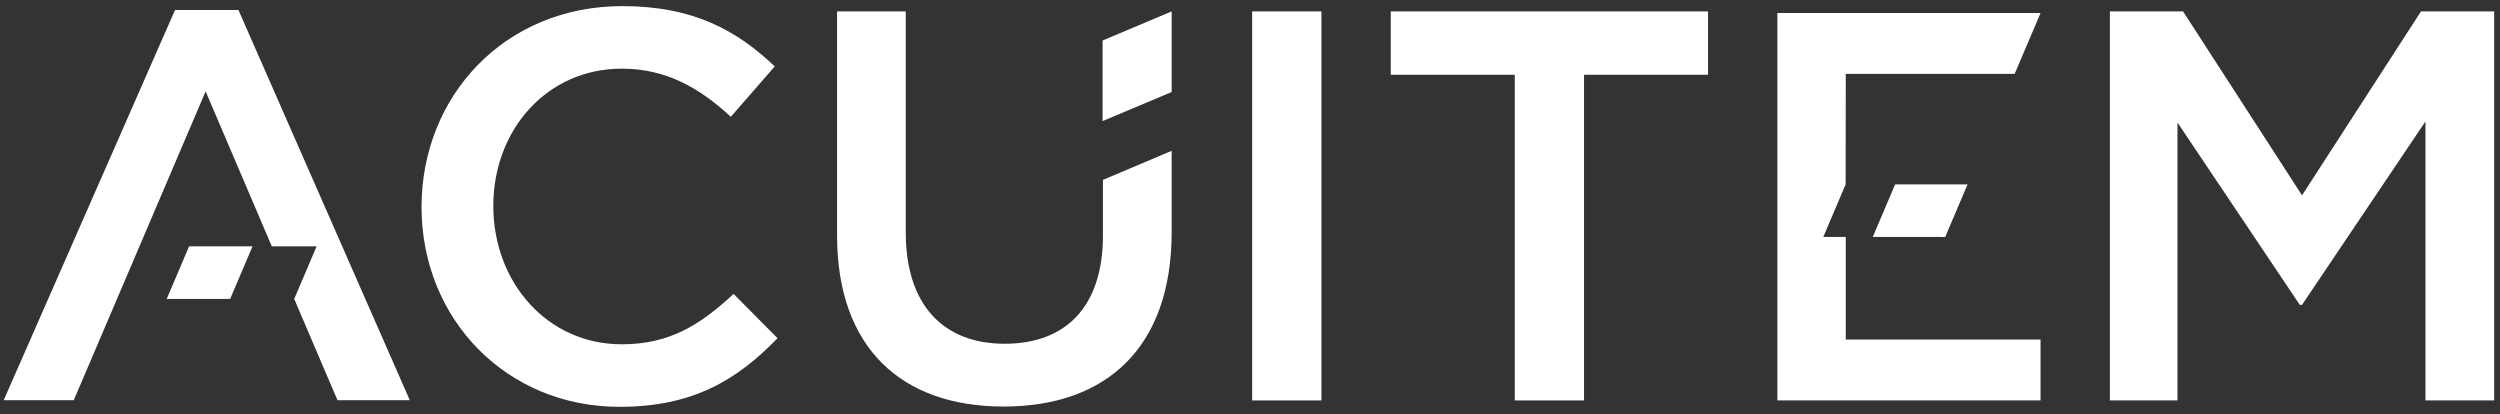 <svg width="748" height="124" xmlns="http://www.w3.org/2000/svg" xmlns:xlink="http://www.w3.org/1999/xlink" overflow="hidden"><rect width="100%" height="100%" fill="#333333" stroke="none"/><defs><clipPath id="clip0"><path d="M167 482 915 482 915 606 167 606Z" fill-rule="evenodd" clip-rule="evenodd"/></clipPath><clipPath id="clip1"><path d="M167 483 914 483 914 605 167 605Z" fill-rule="evenodd" clip-rule="evenodd"/></clipPath><clipPath id="clip2"><path d="M167 483 915 483 915 605 167 605Z" fill-rule="evenodd" clip-rule="evenodd"/></clipPath></defs><g clip-path="url(#clip0)" transform="translate(-167 -482)"><g clip-path="url(#clip1)"><g clip-path="url(#clip2)"><path d="M124.346 261.641 122.869 261.083 124.805 258.032 127.168 258.032ZM131.666 286.091 131.666 288.126 116.007 288.126 116.007 264.823 131.368 264.823 131.368 266.86 118.272 266.86 118.272 275.267 129.693 275.267 129.693 277.202 118.272 277.202 118.272 286.091Z" fill="#FFFFFF" transform="matrix(1.005 0 -0 1 51.616 367.416)"/><path d="M135.958 264.823 144.296 285.272 152.565 264.823 154.998 264.823 145.283 288.126 143.279 288.126 133.563 264.823Z" fill="#FFFFFF" transform="matrix(1.005 0 -0 1 51.616 367.416)"/><path d="M164.774 267.516 159.985 279.037 169.44 279.037ZM154.08 288.126 163.826 264.823 165.692 264.823 175.445 288.126 172.982 288.126 169.961 280.843 159.496 280.843 156.505 288.126Z" fill="#FFFFFF" transform="matrix(1.005 0 -0 1 51.616 367.416)"/><path d="M178.827 288.126 178.827 264.831 181.083 264.831 181.083 286.091 194.577 286.091 194.577 288.126Z" fill="#FFFFFF" transform="matrix(1.005 0 -0 1 51.616 367.416)"/><path d="M206.197 286.228C207.658 286.228 208.882 285.946 209.853 285.386 210.825 284.828 211.606 284.093 212.188 283.191 212.762 282.282 213.167 281.248 213.396 280.085 213.625 278.931 213.747 277.76 213.747 276.573L213.747 264.823 216.042 264.823 216.042 276.573C216.042 278.15 215.866 279.65 215.515 281.058 215.162 282.464 214.604 283.711 213.825 284.783 213.051 285.854 212.033 286.702 210.788 287.338 209.54 287.981 208.019 288.294 206.229 288.294 204.368 288.294 202.815 287.957 201.57 287.291 200.322 286.625 199.312 285.746 198.548 284.651 197.782 283.559 197.232 282.311 196.903 280.911 196.582 279.511 196.414 278.066 196.414 276.573L196.414 264.823 198.677 264.823 198.677 276.573C198.677 277.797 198.801 279 199.038 280.155 199.282 281.309 199.688 282.343 200.269 283.238 200.851 284.14 201.623 284.859 202.586 285.402 203.55 285.954 204.752 286.228 206.197 286.228" fill="#FFFFFF" transform="matrix(1.005 0 -0 1 51.616 367.416)"/><path d="M228.839 267.516 224.043 279.037 233.498 279.037ZM218.139 288.126 227.884 264.823 229.758 264.823 239.504 288.126 237.041 288.126 234.027 280.843 223.554 280.843 220.571 288.126Z" fill="#FFFFFF" transform="matrix(1.005 0 -0 1 51.616 367.416)"/><path d="M257.129 266.86 248.83 266.86 248.83 288.126 246.527 288.126 246.527 266.86 238.226 266.86 238.226 264.823 257.129 264.823Z" fill="#FFFFFF" transform="matrix(1.005 0 -0 1 51.616 367.416)"/><path d="M260.709 264.863 262.965 264.863 262.965 288.133 260.709 288.133Z" fill="#FFFFFF" transform="matrix(1.005 0 -0 1 51.616 367.416)"/><path d="M269.698 276.475C269.698 277.745 269.903 278.968 270.324 280.139 270.738 281.309 271.327 282.35 272.091 283.253 272.857 284.162 273.767 284.883 274.815 285.417 275.87 285.96 277.041 286.228 278.334 286.228 279.642 286.228 280.835 285.938 281.906 285.372 282.977 284.806 283.888 284.056 284.63 283.138 285.372 282.219 285.946 281.179 286.351 280.024 286.757 278.861 286.962 277.684 286.962 276.475 286.962 275.212 286.749 273.988 286.32 272.819 285.891 271.648 285.296 270.616 284.53 269.719 283.764 268.818 282.856 268.106 281.806 267.571 280.758 267.027 279.595 266.76 278.334 266.76 277.018 266.76 275.825 267.042 274.754 267.6 273.683 268.16 272.772 268.895 272.03 269.819 271.28 270.738 270.706 271.777 270.301 272.933 269.896 274.096 269.698 275.273 269.698 276.475M278.334 288.294C276.712 288.294 275.228 287.957 273.881 287.291 272.535 286.625 271.38 285.738 270.424 284.63 269.461 283.527 268.711 282.266 268.19 280.843 267.663 279.421 267.403 277.966 267.403 276.475 267.403 274.923 267.679 273.438 268.237 272.014 268.795 270.593 269.567 269.337 270.554 268.237 271.533 267.142 272.696 266.279 274.028 265.628 275.365 264.986 276.812 264.663 278.365 264.663 279.979 264.663 281.463 265.008 282.809 265.697 284.156 266.384 285.304 267.287 286.259 268.405 287.207 269.522 287.949 270.783 288.47 272.191 288.997 273.607 289.257 275.044 289.257 276.513 289.257 278.066 288.981 279.55 288.423 280.974 287.865 282.396 287.099 283.651 286.12 284.73 285.149 285.815 283.995 286.68 282.664 287.323 281.324 287.973 279.887 288.294 278.334 288.294" fill="#FFFFFF" transform="matrix(1.005 0 -0 1 51.616 367.416)"/><path d="M295.951 269.093 295.951 288.126 293.687 288.126 293.687 264.823 295.461 264.823 310.883 284.225 310.883 264.863 313.155 264.863 313.155 288.126 311.181 288.126Z" fill="#FFFFFF" transform="matrix(1.005 0 -0 1 51.616 367.416)"/><path d="M326.673 278.15 336.22 278.15 336.22 280.224 326.673 280.224Z" fill="#FFFFFF" transform="matrix(1.005 0 -0 1 51.616 367.416)"/><path d="M370.391 288.126 370.391 268.993 361.884 283.796 360.536 283.796 352.008 268.993 352.008 288.126 349.744 288.126 349.744 264.831 352.076 264.831 361.194 280.774 370.322 264.831 372.654 264.831 372.654 288.126Z" fill="#FFFFFF" transform="matrix(1.005 0 -0 1 51.616 367.416)"/><path d="M379.379 276.475C379.379 277.745 379.585 278.968 379.998 280.139 380.419 281.309 381.009 282.35 381.772 283.253 382.538 284.162 383.449 284.883 384.496 285.417 385.552 285.96 386.715 286.228 388.008 286.228 389.324 286.228 390.516 285.938 391.587 285.372 392.659 284.806 393.569 284.056 394.311 283.138 395.052 282.219 395.626 281.179 396.031 280.024 396.438 278.861 396.644 277.684 396.644 276.475 396.644 275.212 396.43 273.988 396.001 272.819 395.573 271.648 394.975 270.616 394.212 269.719 393.446 268.818 392.535 268.106 391.488 267.571 390.44 267.027 389.277 266.76 388.008 266.76 386.699 266.76 385.505 267.042 384.436 267.6 383.357 268.16 382.454 268.895 381.712 269.819 380.962 270.738 380.388 271.777 379.982 272.933 379.577 274.096 379.379 275.273 379.379 276.475M388.008 288.294C386.394 288.294 384.91 287.957 383.562 287.291 382.217 286.625 381.061 285.738 380.098 284.63 379.14 283.527 378.392 282.266 377.871 280.843 377.345 279.421 377.084 277.966 377.084 276.475 377.084 274.923 377.358 273.438 377.916 272.014 378.477 270.593 379.248 269.337 380.235 268.237 381.214 267.142 382.377 266.279 383.709 265.628 385.047 264.986 386.492 264.663 388.045 264.663 389.66 264.663 391.143 265.008 392.49 265.697 393.836 266.384 394.983 267.287 395.933 268.405 396.889 269.522 397.623 270.783 398.152 272.191 398.679 273.607 398.939 275.044 398.939 276.513 398.939 278.066 398.663 279.55 398.105 280.974 397.547 282.396 396.781 283.651 395.802 284.73 394.83 285.815 393.675 286.68 392.345 287.323 391.006 287.973 389.561 288.294 388.008 288.294" fill="#FFFFFF" transform="matrix(1.005 0 -0 1 51.616 367.416)"/><path d="M420.104 276.444C420.104 275.044 419.907 273.759 419.517 272.588 419.125 271.419 418.546 270.409 417.796 269.553 417.038 268.703 416.111 268.037 415.019 267.571 413.924 267.097 412.671 266.86 411.247 266.86L405.633 266.86 405.633 286.091 411.247 286.091C412.692 286.091 413.963 285.846 415.072 285.356 416.174 284.859 417.099 284.185 417.841 283.322 418.591 282.456 419.149 281.44 419.531 280.269 419.915 279.1 420.104 277.821 420.104 276.444M403.369 288.126 403.369 264.823 411.247 264.823C413.105 264.823 414.735 265.139 416.135 265.742 417.535 266.363 418.698 267.189 419.631 268.245 420.565 269.292 421.26 270.524 421.712 271.93 422.178 273.346 422.408 274.854 422.408 276.444 422.408 278.218 422.141 279.826 421.62 281.256 421.091 282.687 420.349 283.911 419.386 284.928 418.422 285.946 417.251 286.733 415.875 287.291 414.498 287.849 412.953 288.126 411.247 288.126Z" fill="#FFFFFF" transform="matrix(1.005 0 -0 1 51.616 367.416)"/><path d="M435.268 261.641 433.791 261.083 435.726 258.032 438.09 258.032ZM442.588 286.091 442.588 288.126 426.937 288.126 426.937 264.823 442.29 264.823 442.29 266.86 429.201 266.86 429.201 275.267 440.622 275.267 440.622 277.202 429.201 277.202 429.201 286.091Z" fill="#FFFFFF" transform="matrix(1.005 0 -0 1 51.616 367.416)"/><path d="M447.047 288.126 447.047 264.831 449.313 264.831 449.313 286.091 462.806 286.091 462.806 288.126Z" fill="#FFFFFF" transform="matrix(1.005 0 -0 1 51.616 367.416)"/><path d="M466.417 264.863 468.681 264.863 468.681 288.133 466.417 288.133Z" fill="#FFFFFF" transform="matrix(1.005 0 -0 1 51.616 367.416)"/><path d="M488.272 269.193C487.614 268.45 486.734 267.845 485.624 267.387 484.523 266.929 483.284 266.7 481.907 266.7 479.827 266.7 478.319 267.089 477.379 267.861 476.438 268.642 475.964 269.698 475.964 271.027 475.964 271.732 476.085 272.306 476.345 272.749 476.59 273.201 476.988 273.591 477.524 273.92 478.059 274.249 478.74 274.533 479.559 274.77 480.378 275.015 481.349 275.252 482.465 275.496 483.713 275.757 484.821 276.047 485.808 276.36 486.795 276.681 487.637 277.087 488.332 277.576 489.037 278.066 489.572 278.671 489.948 279.382 490.322 280.092 490.506 280.974 490.506 282.021 490.506 283.1 490.291 284.025 489.877 284.814 489.464 285.601 488.885 286.259 488.142 286.778 487.4 287.307 486.513 287.697 485.479 287.949 484.455 288.202 483.339 288.323 482.136 288.323 478.48 288.323 475.366 287.199 472.781 284.943L473.898 283.077C474.755 283.972 475.903 284.736 477.34 285.356 478.786 285.975 480.401 286.289 482.168 286.289 484.026 286.289 485.479 285.96 486.527 285.288 487.582 284.622 488.103 283.612 488.103 282.251 488.103 281.532 487.958 280.927 487.661 280.429 487.369 279.94 486.926 279.511 486.337 279.153 485.74 278.792 485.005 278.479 484.118 278.218 483.231 277.96 482.213 277.692 481.051 277.431 479.827 277.147 478.756 276.85 477.838 276.544 476.919 276.239 476.148 275.855 475.519 275.396 474.9 274.938 474.426 274.378 474.113 273.736 473.792 273.094 473.629 272.298 473.629 271.356 473.629 270.287 473.837 269.33 474.242 268.49 474.648 267.647 475.214 266.944 475.948 266.384 476.682 265.826 477.554 265.397 478.572 265.107 479.588 264.81 480.715 264.663 481.938 264.663 483.468 264.663 484.845 264.902 486.061 265.368 487.269 265.842 488.371 266.5 489.358 267.356Z" fill="#FFFFFF" transform="matrix(1.005 0 -0 1 51.616 367.416)"/><path d="M502.454 267.516 497.658 279.037 507.113 279.037ZM491.744 288.126 501.498 264.823 503.372 264.823 513.111 288.126 510.655 288.126 507.634 280.843 497.168 280.843 494.178 288.126Z" fill="#FFFFFF" transform="matrix(1.005 0 -0 1 51.616 367.416)"/><path d="M530.744 266.86 522.435 266.86 522.435 288.126 520.139 288.126 520.139 266.86 511.84 266.86 511.84 264.823 530.744 264.823Z" fill="#FFFFFF" transform="matrix(1.005 0 -0 1 51.616 367.416)"/><path d="M534.316 264.863 536.579 264.863 536.579 288.133 534.316 288.133Z" fill="#FFFFFF" transform="matrix(1.005 0 -0 1 51.616 367.416)"/><path d="M543.312 276.475C543.312 277.745 543.518 278.968 543.931 280.139 544.344 281.309 544.941 282.35 545.705 283.253 546.471 284.162 547.374 284.883 548.429 285.417 549.477 285.96 550.648 286.228 551.94 286.228 553.249 286.228 554.449 285.938 555.513 285.372 556.591 284.806 557.494 284.056 558.244 283.138 558.985 282.219 559.558 281.179 559.964 280.024 560.369 278.861 560.569 277.684 560.569 276.475 560.569 275.212 560.355 273.988 559.934 272.819 559.505 271.648 558.908 270.616 558.144 269.719 557.379 268.818 556.468 268.106 555.42 267.571 554.365 267.027 553.21 266.76 551.94 266.76 550.625 266.76 549.438 267.042 548.361 267.6 547.289 268.16 546.379 268.895 545.637 269.819 544.894 270.738 544.321 271.777 543.915 272.933 543.51 274.096 543.312 275.273 543.312 276.475M551.94 288.294C550.319 288.294 548.835 287.957 547.495 287.291 546.15 286.625 544.994 285.738 544.031 284.63 543.067 283.527 542.325 282.266 541.804 280.843 541.276 279.421 541.009 277.966 541.009 276.475 541.009 274.923 541.291 273.438 541.849 272.014 542.409 270.593 543.181 269.337 544.168 268.237 545.147 267.142 546.302 266.279 547.64 265.628 548.98 264.986 550.425 264.663 551.978 264.663 553.593 264.663 555.076 265.008 556.415 265.697 557.768 266.384 558.916 267.287 559.866 268.405 560.814 269.522 561.556 270.783 562.083 272.191 562.611 273.607 562.872 275.044 562.872 276.513 562.872 278.066 562.596 279.55 562.038 280.974 561.472 282.396 560.714 283.651 559.735 284.73 558.763 285.815 557.608 286.68 556.27 287.323 554.939 287.973 553.493 288.294 551.94 288.294" fill="#FFFFFF" transform="matrix(1.005 0 -0 1 51.616 367.416)"/><path d="M569.565 269.093 569.565 288.126 567.302 288.126 567.302 264.823 569.068 264.823 584.498 284.225 584.498 264.863 586.761 264.863 586.761 288.126 584.787 288.126Z" fill="#FFFFFF" transform="matrix(1.005 0 -0 1 51.616 367.416)"/><path d="M600.286 278.15 609.832 278.15 609.832 280.224 600.286 280.224Z" fill="#FFFFFF" transform="matrix(1.005 0 -0 1 51.616 367.416)"/><path d="M623.351 288.126 623.351 264.831 638.612 264.831 638.612 266.866 625.614 266.866 625.614 275.428 636.614 275.428 636.614 277.331 625.614 277.331 625.614 288.126Z" fill="#FFFFFF" transform="matrix(1.005 0 -0 1 51.616 367.416)"/><path d="M642.55 264.863 644.816 264.863 644.816 288.133 642.55 288.133Z" fill="#FFFFFF" transform="matrix(1.005 0 -0 1 51.616 367.416)"/><path d="M652.992 269.093 652.992 288.126 650.728 288.126 650.728 264.823 652.494 264.823 667.924 284.225 667.924 264.863 670.182 264.863 670.182 288.126 668.216 288.126Z" fill="#FFFFFF" transform="matrix(1.005 0 -0 1 51.616 367.416)"/><path d="M684.333 267.516 679.537 279.037 688.992 279.037ZM673.63 288.126 683.377 264.823 685.251 264.823 694.998 288.126 692.534 288.126 689.512 280.843 679.047 280.843 676.057 288.126Z" fill="#FFFFFF" transform="matrix(1.005 0 -0 1 51.616 367.416)"/><path d="M700.642 269.093 700.642 288.126 698.378 288.126 698.378 264.823 700.144 264.823 715.574 284.225 715.574 264.863 717.839 264.863 717.839 288.126 715.866 288.126Z" fill="#FFFFFF" transform="matrix(1.005 0 -0 1 51.616 367.416)"/><path d="M722.238 276.315C722.238 274.915 722.483 273.522 722.98 272.13 723.47 270.738 724.181 269.498 725.128 268.405 726.063 267.311 727.226 266.416 728.602 265.726 729.979 265.039 731.548 264.694 733.291 264.694 735.38 264.694 737.147 265.168 738.607 266.11 740.076 267.05 741.179 268.274 741.897 269.782L740.061 270.898C739.687 270.133 739.242 269.49 738.707 268.963 738.186 268.435 737.62 268.006 737.002 267.685 736.397 267.356 735.754 267.119 735.096 266.974 734.446 266.837 733.796 266.76 733.161 266.76 731.761 266.76 730.529 267.05 729.458 267.616 728.387 268.19 727.484 268.932 726.75 269.85 726.016 270.769 725.457 271.801 725.091 272.949 724.723 274.096 724.533 275.267 724.533 276.444 724.533 277.737 724.754 278.968 725.205 280.155 725.657 281.332 726.268 282.38 727.042 283.29 727.821 284.193 728.74 284.92 729.803 285.456 730.858 285.991 732.014 286.259 733.269 286.259 733.919 286.259 734.591 286.175 735.28 286.014 735.976 285.846 736.641 285.586 737.284 285.225 737.934 284.859 738.523 284.415 739.074 283.88 739.626 283.345 740.076 282.693 740.45 281.929L742.356 282.909C741.982 283.788 741.453 284.554 740.779 285.225 740.1 285.891 739.342 286.457 738.515 286.917 737.681 287.368 736.802 287.72 735.878 287.965 734.943 288.202 734.025 288.323 733.13 288.323 731.532 288.323 730.071 287.973 728.732 287.276 727.4 286.573 726.253 285.662 725.289 284.538 724.326 283.406 723.575 282.127 723.041 280.698 722.504 279.26 722.238 277.797 722.238 276.315" fill="#FFFFFF" transform="matrix(1.005 0 -0 1 51.616 367.416)"/><path d="M762.007 286.091 762.007 288.126 746.357 288.126 746.357 264.831 761.718 264.831 761.718 266.866 748.62 266.866 748.62 275.267 760.041 275.267 760.041 277.202 748.62 277.202 748.62 286.091Z" fill="#FFFFFF" transform="matrix(1.005 0 -0 1 51.616 367.416)"/><path d="M787.115 288.126 787.115 268.993 778.616 283.796 777.276 283.796 768.74 268.993 768.74 288.126 766.476 288.126 766.476 264.831 768.801 264.831 777.934 280.774 787.052 264.831 789.379 264.831 789.379 288.126Z" fill="#FFFFFF" transform="matrix(1.005 0 -0 1 51.616 367.416)"/><path d="M810.944 286.091 810.944 288.126 795.291 288.126 795.291 264.831 810.652 264.831 810.652 266.866 797.557 266.866 797.557 275.267 808.978 275.267 808.978 277.202 797.557 277.202 797.557 286.091Z" fill="#FFFFFF" transform="matrix(1.005 0 -0 1 51.616 367.416)"/><path d="M817.675 269.093 817.675 288.126 815.411 288.126 815.411 264.823 817.177 264.823 832.607 284.225 832.607 264.863 834.871 264.863 834.871 288.126 832.899 288.126Z" fill="#FFFFFF" transform="matrix(1.005 0 -0 1 51.616 367.416)"/><path d="M857.354 266.86 849.055 266.86 849.055 288.126 846.752 288.126 846.752 266.86 838.45 266.86 838.45 264.823 857.354 264.823Z" fill="#FFFFFF" transform="matrix(1.005 0 -0 1 51.616 367.416)"/><path d="M299.92 217.595C277.729 217.595 261.673 199.046 261.673 176.195 261.673 153.338 277.729 135.124 299.92 135.124 313.17 135.124 323.107 140.922 332.38 149.528L345.459 134.459C334.367 123.864 321.448 116.413 300.089 116.413 264.978 116.413 240.307 143.401 240.307 176.524 240.307 209.977 265.476 236.306 299.262 236.306 320.959 236.306 334.199 228.358 346.286 215.768L333.204 202.518C323.268 211.796 314.157 217.595 299.92 217.595" fill="#FFFFFF" transform="matrix(1.005 0 -0 1 51.616 367.416)"/><path d="M166.924 117.568 115.916 234.317 136.776 234.317 176.027 141.917 195.725 188.282 209.074 188.282 202.402 204.026 215.278 234.317 236.804 234.317 185.796 117.568Z" fill="#FFFFFF" transform="matrix(1.005 0 -0 1 51.616 367.416)"/><path d="M177.962 204.018 183.325 204.026 189.995 188.282 171.108 188.282 164.445 204.018Z" fill="#FFFFFF" transform="matrix(1.005 0 -0 1 51.616 367.416)"/><path d="M528.854 136.952 565.778 136.952 565.778 234.393 586.395 234.393 586.395 136.952 623.311 136.952 623.311 117.996 528.854 117.996Z" fill="#FFFFFF" transform="matrix(1.005 0 -0 1 51.616 367.416)"/><path d="M800.15 173.028 764.731 117.996 742.945 117.996 742.945 234.393 763.071 234.393 763.071 151.25 799.484 205.792 800.15 205.792 836.898 150.921 836.898 234.393 857.354 234.393 857.354 117.996 835.568 117.996Z" fill="#FFFFFF" transform="matrix(1.005 0 -0 1 51.616 367.416)"/><path d="M487.59 234.393 508.215 234.393 508.215 117.996 487.59 117.996Z" fill="#FFFFFF" transform="matrix(1.005 0 -0 1 51.616 367.416)"/><path d="M443.17 185.008C443.17 206.458 432.031 217.434 413.908 217.434 395.62 217.434 384.465 205.792 384.465 184.174L384.465 117.996 364.018 117.996 364.018 185.008C364.018 218.758 383.302 236.222 413.574 236.222 444.01 236.222 463.624 218.758 463.624 184.005L463.624 159.71 443.17 168.4Z" fill="#FFFFFF" transform="matrix(1.005 0 -0 1 51.616 367.416)"/><path d="M443.062 150.806 463.624 142.116 463.624 117.996 443.062 126.702Z" fill="#FFFFFF" transform="matrix(1.005 0 -0 1 51.616 367.416)"/><path d="M691.234 185.482 693.919 185.49 700.581 169.747 679.016 169.747 672.354 185.482Z" fill="#FFFFFF" transform="matrix(1.005 0 -0 1 51.616 367.416)"/><path d="M664.315 185.482 657.621 185.482 664.276 169.747 664.315 136.692 714.595 136.692 722.306 118.478 643.95 118.478 643.95 234.393 722.306 234.393 722.306 216.181 664.315 216.181Z" fill="#FFFFFF" transform="matrix(1.005 0 -0 1 51.616 367.416)"/></g></g></g></svg>